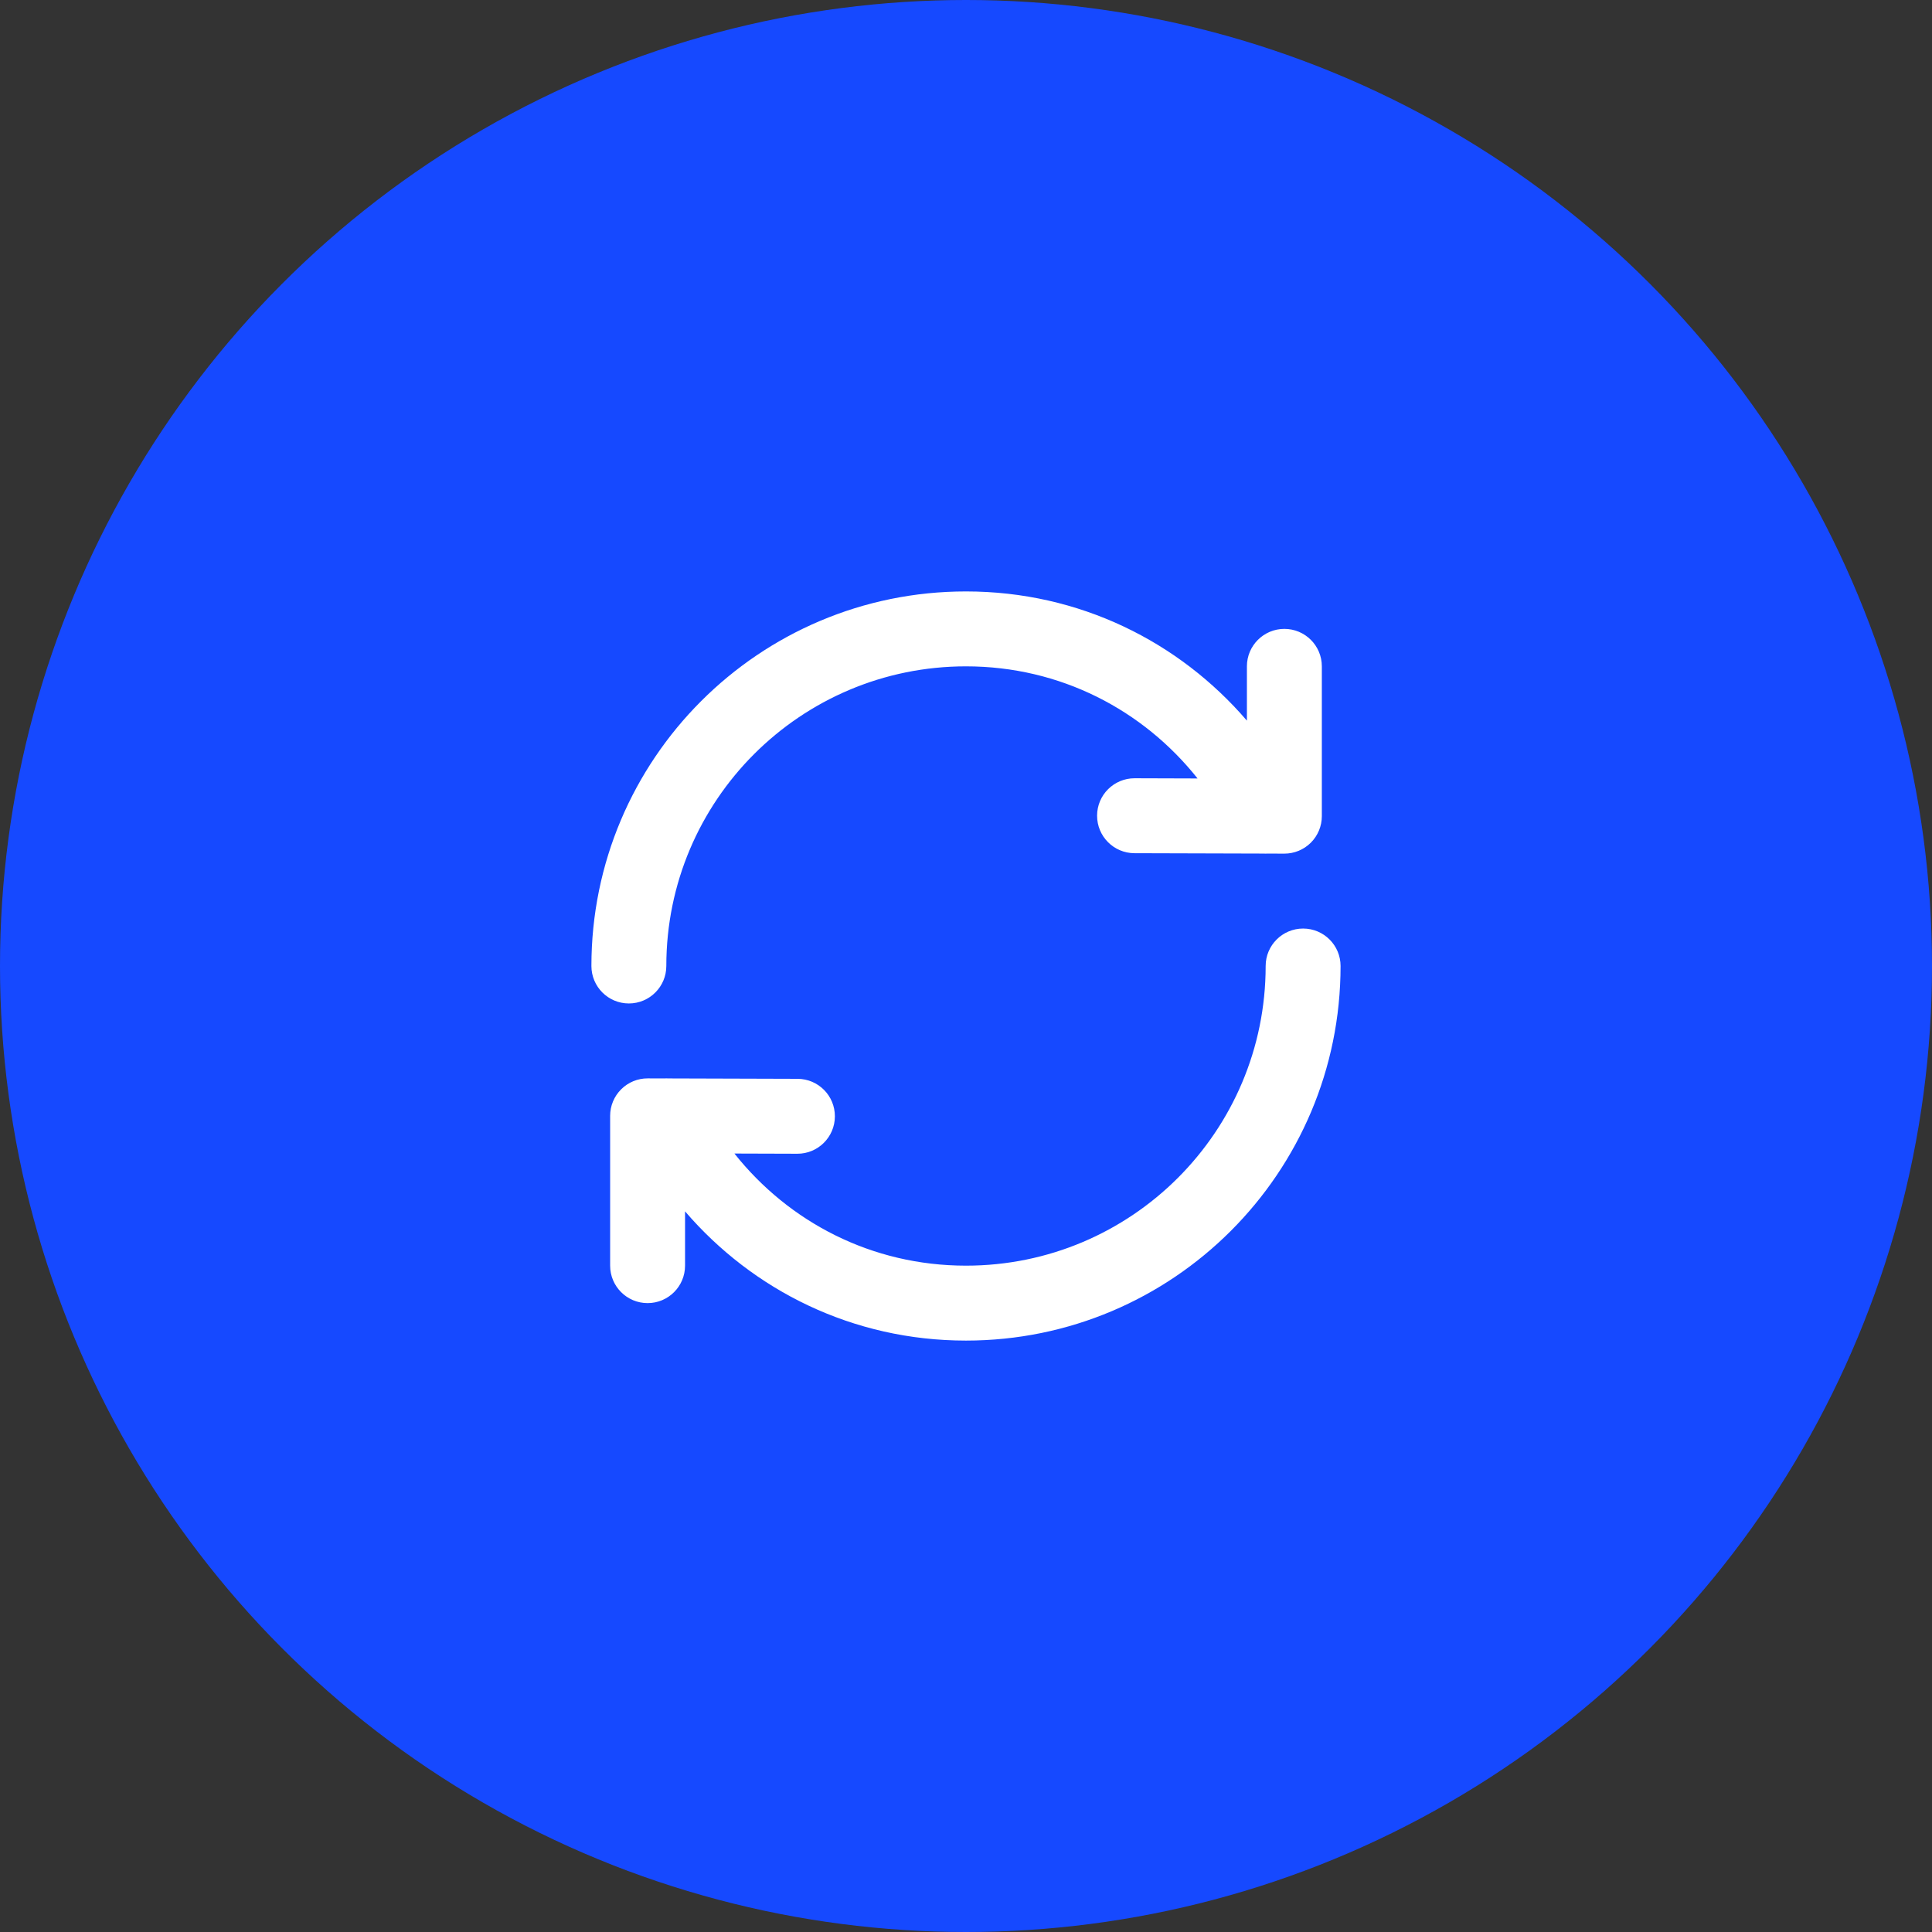 <svg width="88" height="88" viewBox="0 0 88 88" fill="none" xmlns="http://www.w3.org/2000/svg">
<rect x="0" y="0" width="88" height="88" fill="#333333" stroke="none"/>
<circle cx="44" cy="44" r="44" fill="#1649FF"/>
<path d="M30.35 44C30.35 36.462 36.461 30.351 43.999 30.351C48.294 30.351 52.067 32.336 54.547 35.458L51.682 35.449C50.739 35.447 49.973 36.208 49.971 37.15C49.968 38.093 50.73 38.859 51.672 38.862L57.546 38.879C57.611 38.883 57.677 38.883 57.743 38.879L58.496 38.882C58.95 38.883 59.385 38.704 59.706 38.384C60.027 38.063 60.208 37.629 60.208 37.175L60.208 30.351C60.208 29.409 59.444 28.645 58.501 28.645C57.559 28.645 56.795 29.409 56.795 30.351L56.795 32.824C53.703 29.225 49.157 26.939 43.999 26.939C34.576 26.939 26.938 34.577 26.938 44C26.938 44.942 27.701 45.706 28.644 45.706C29.586 45.706 30.35 44.942 30.35 44Z" fill="white"/>
<path d="M57.649 44C57.649 51.538 51.538 57.649 43.999 57.649C39.705 57.649 35.931 55.664 33.452 52.542L36.317 52.551C37.259 52.554 38.025 51.792 38.028 50.85C38.031 49.907 37.269 49.141 36.327 49.139L30.453 49.121C30.387 49.117 30.321 49.117 30.255 49.121L29.502 49.119C29.049 49.117 28.614 49.296 28.293 49.617C27.971 49.937 27.791 50.371 27.791 50.825L27.791 57.649C27.791 58.592 28.555 59.355 29.497 59.355C30.439 59.355 31.203 58.592 31.203 57.649L31.203 55.176C34.296 58.775 38.842 61.062 43.999 61.062C53.422 61.062 61.061 53.423 61.061 44C61.061 43.058 60.297 42.294 59.355 42.294C58.413 42.294 57.649 43.058 57.649 44Z" fill="white"/>
</svg>
